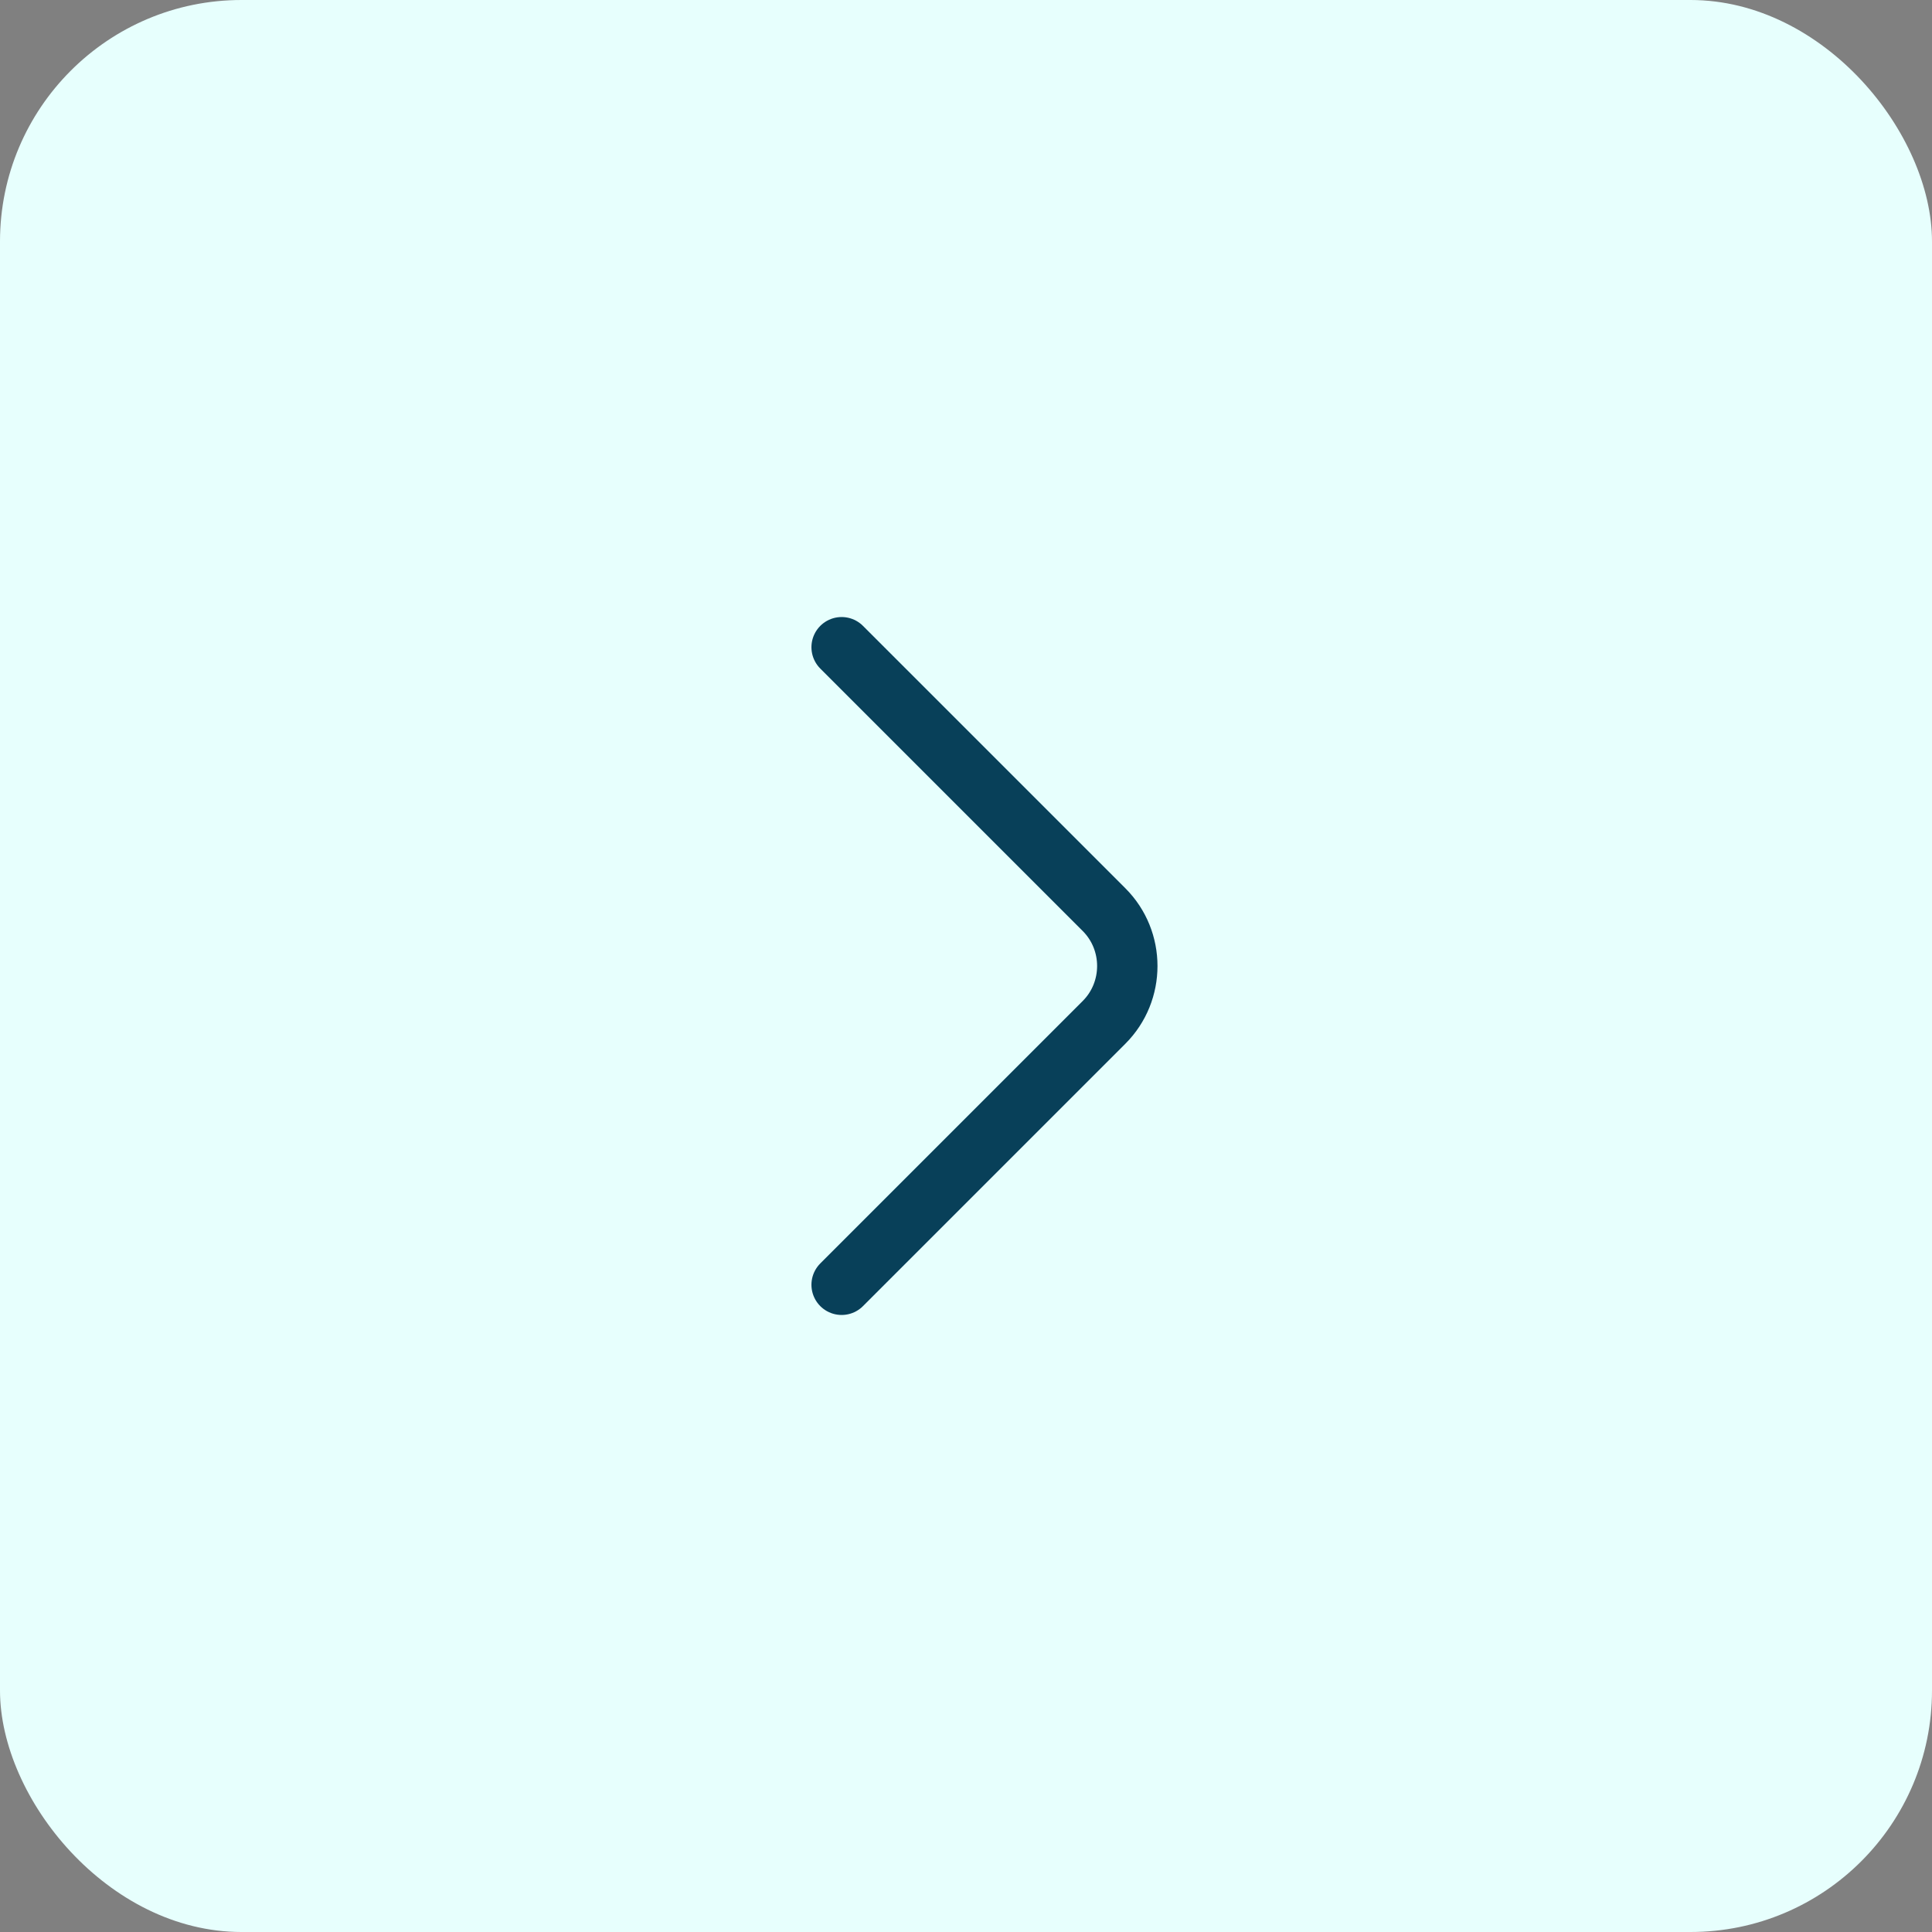 <svg width="48" height="48" viewBox="0 0 48 48" fill="none" xmlns="http://www.w3.org/2000/svg">
<rect x="0" y="0" width="48" height="48" fill="#808080" stroke="none"/>
<rect width="48" height="48" rx="6" fill="#E7FFFD"/>
<path d="M20.91 31.92L27.43 25.4C28.2 24.63 28.2 23.37 27.43 22.6L20.91 16.08" stroke="#084059" stroke-width="1.5" stroke-miterlimit="10" stroke-linecap="round" stroke-linejoin="round"/>
</svg>
